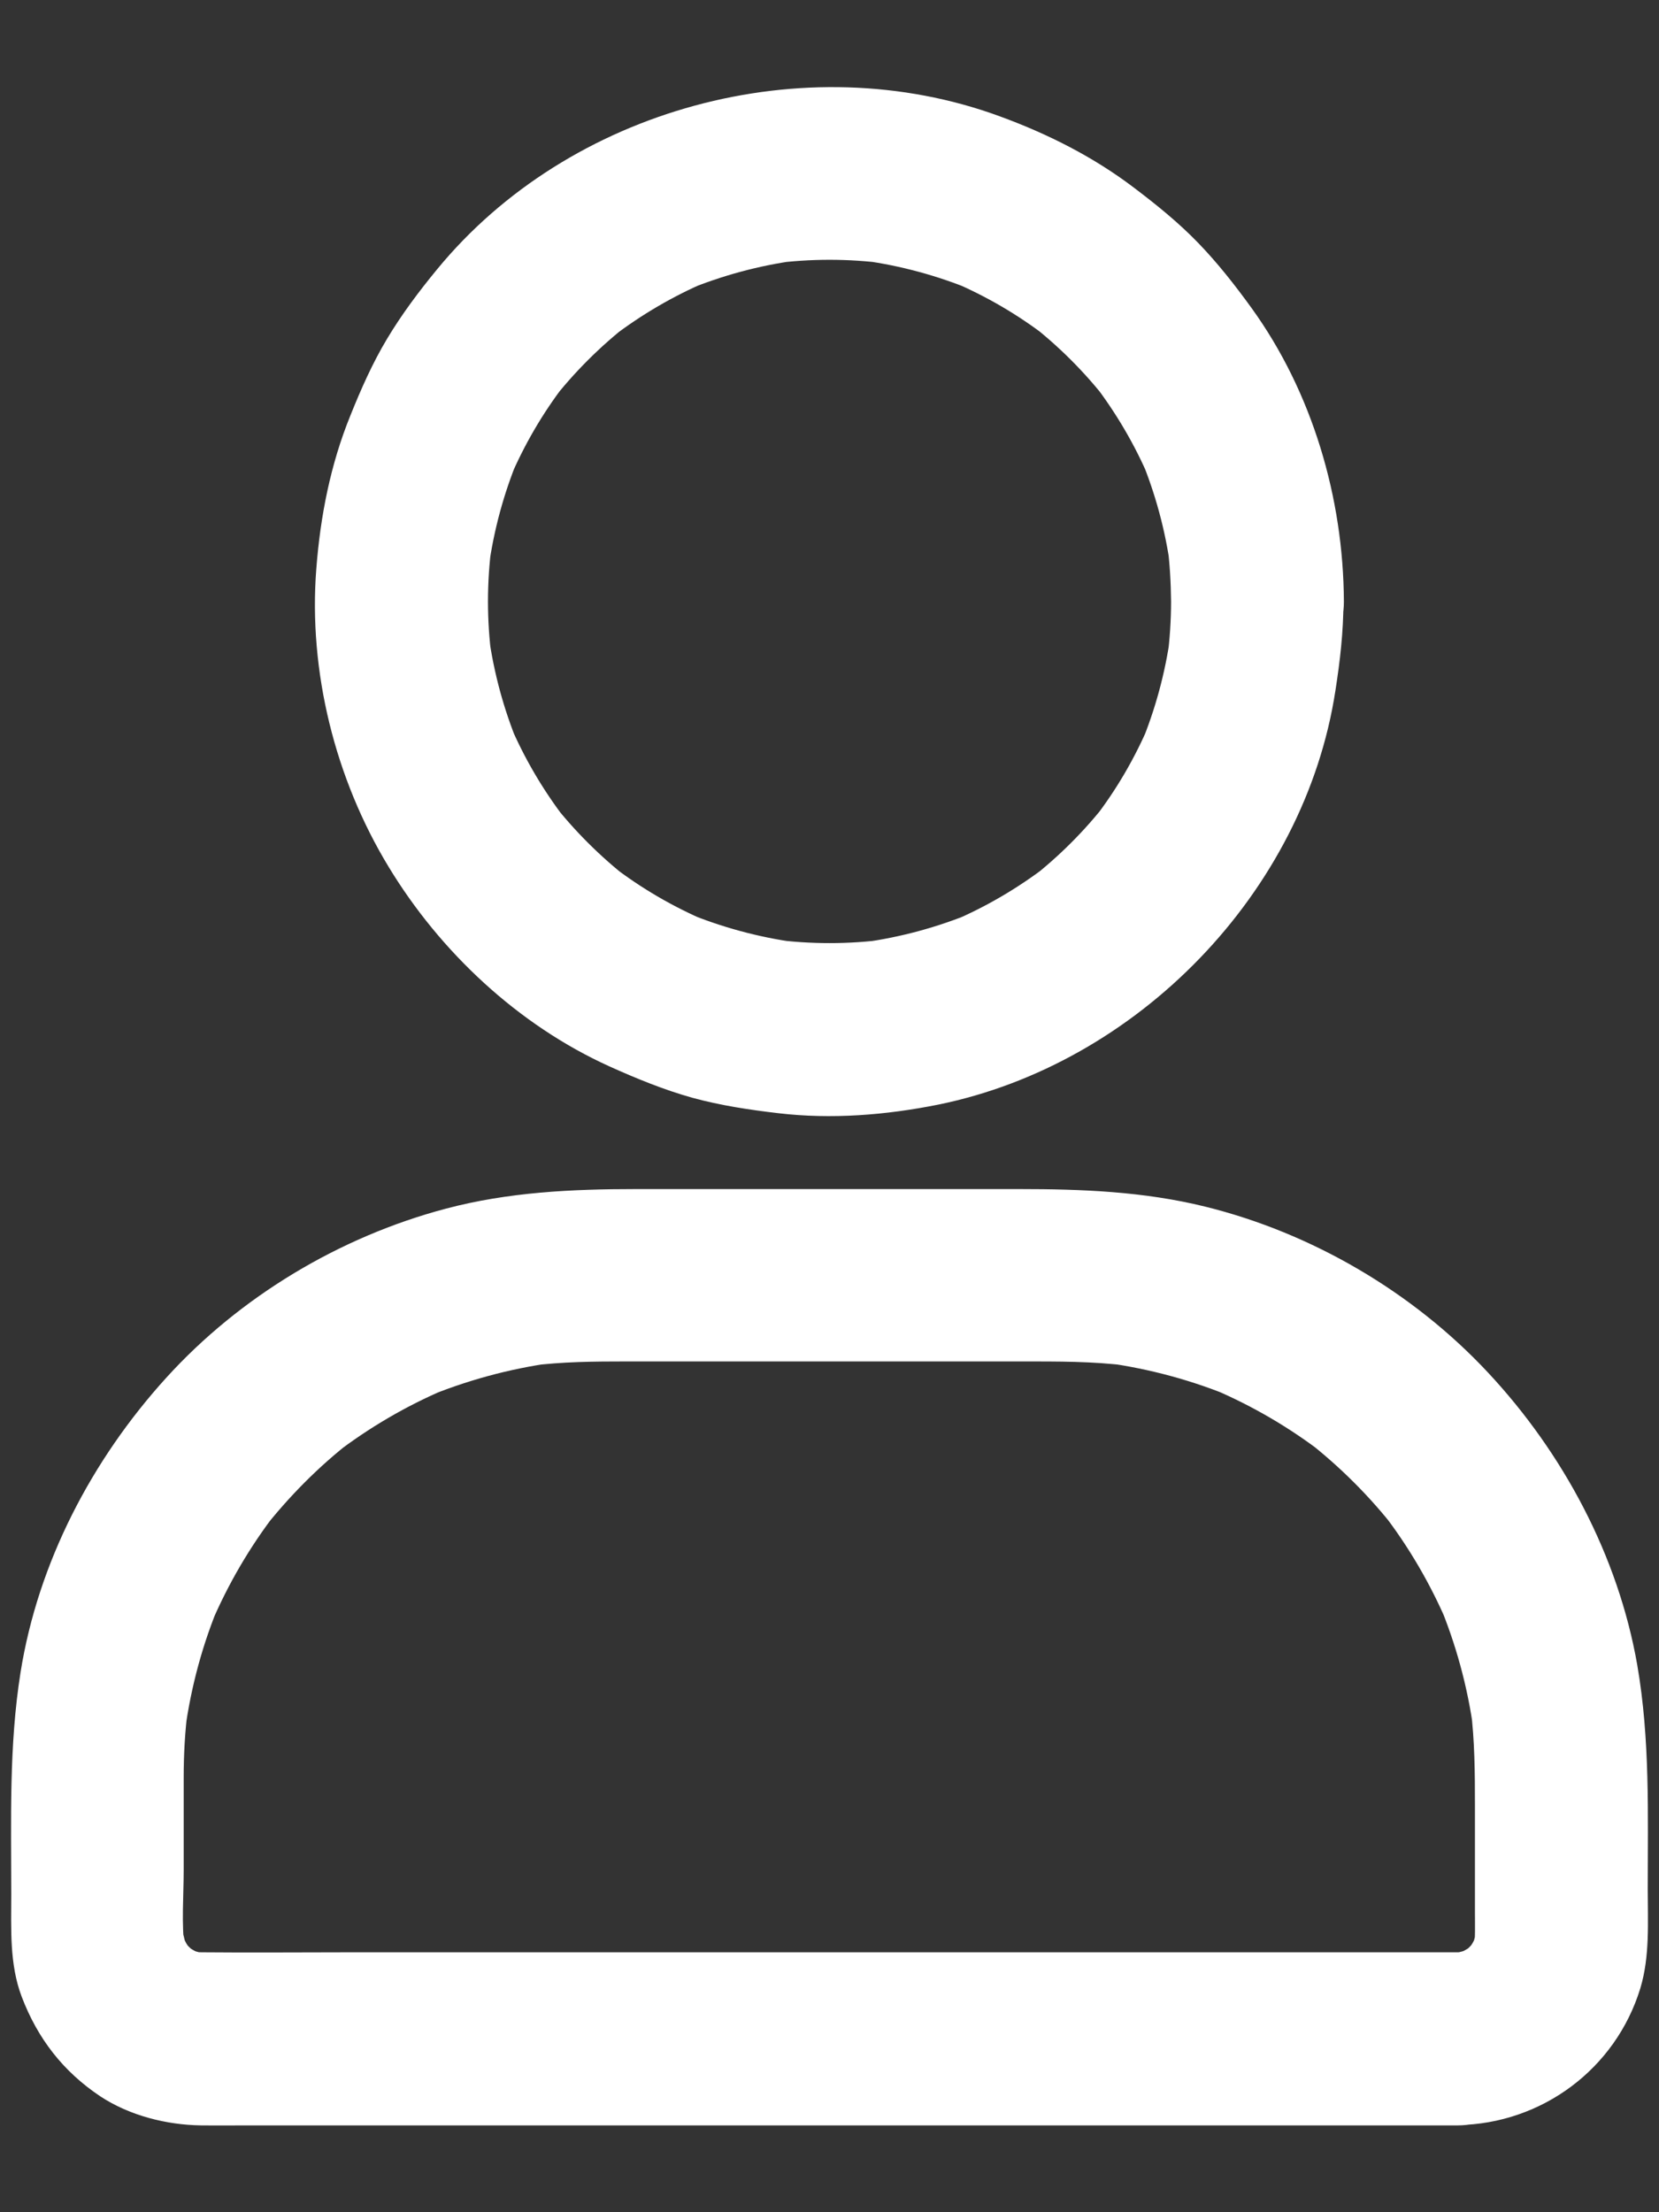 <svg width="18" height="24" viewBox="0 0 18 24" fill="none" xmlns="http://www.w3.org/2000/svg">
													<rect x="0" y="0" width="18" height="24" fill="#333333" stroke="none"/>
													<path d="M12.706 6.525C12.706 6.731 12.692 6.938 12.666 7.141C12.678 7.059 12.69 6.975 12.699 6.893C12.643 7.301 12.535 7.697 12.378 8.077C12.408 8.002 12.441 7.927 12.472 7.852C12.315 8.222 12.113 8.569 11.867 8.887C11.916 8.824 11.965 8.761 12.014 8.698C11.771 9.012 11.487 9.295 11.173 9.539C11.236 9.49 11.3 9.441 11.363 9.391C11.044 9.635 10.697 9.839 10.327 9.996C10.402 9.966 10.477 9.933 10.552 9.902C10.172 10.059 9.776 10.167 9.368 10.223C9.45 10.212 9.535 10.2 9.617 10.191C9.207 10.245 8.794 10.245 8.384 10.191C8.466 10.202 8.55 10.214 8.632 10.223C8.225 10.167 7.829 10.059 7.449 9.902C7.524 9.933 7.599 9.966 7.674 9.996C7.304 9.839 6.957 9.637 6.638 9.391C6.701 9.441 6.764 9.49 6.828 9.539C6.514 9.295 6.23 9.012 5.986 8.698C6.036 8.761 6.085 8.824 6.134 8.887C5.89 8.569 5.686 8.222 5.529 7.852C5.56 7.927 5.593 8.002 5.623 8.077C5.466 7.697 5.358 7.301 5.302 6.893C5.314 6.975 5.325 7.059 5.335 7.141C5.281 6.731 5.281 6.319 5.335 5.909C5.323 5.991 5.311 6.075 5.302 6.157C5.358 5.749 5.466 5.353 5.623 4.973C5.593 5.048 5.56 5.123 5.529 5.198C5.686 4.828 5.888 4.481 6.134 4.162C6.085 4.226 6.036 4.289 5.986 4.352C6.23 4.038 6.514 3.755 6.828 3.511C6.764 3.56 6.701 3.609 6.638 3.659C6.957 3.415 7.304 3.211 7.674 3.054C7.599 3.084 7.524 3.117 7.449 3.148C7.829 2.991 8.225 2.883 8.632 2.827C8.55 2.838 8.466 2.85 8.384 2.859C8.794 2.805 9.207 2.805 9.617 2.859C9.535 2.848 9.45 2.836 9.368 2.827C9.776 2.883 10.172 2.991 10.552 3.148C10.477 3.117 10.402 3.084 10.327 3.054C10.697 3.211 11.044 3.413 11.363 3.659C11.3 3.609 11.236 3.56 11.173 3.511C11.487 3.755 11.771 4.038 12.014 4.352C11.965 4.289 11.916 4.226 11.867 4.162C12.111 4.481 12.315 4.828 12.472 5.198C12.441 5.123 12.408 5.048 12.378 4.973C12.535 5.353 12.643 5.749 12.699 6.157C12.687 6.075 12.675 5.991 12.666 5.909C12.692 6.112 12.704 6.319 12.706 6.525C12.708 7.015 13.135 7.486 13.643 7.463C14.15 7.439 14.583 7.05 14.581 6.525C14.576 5.402 14.239 4.254 13.578 3.34C13.4 3.094 13.21 2.852 12.999 2.634C12.786 2.414 12.551 2.224 12.307 2.039C11.864 1.702 11.37 1.453 10.845 1.261C8.729 0.485 6.176 1.177 4.744 2.92C4.547 3.159 4.36 3.408 4.2 3.675C4.041 3.94 3.917 4.221 3.802 4.507C3.586 5.037 3.476 5.599 3.432 6.169C3.345 7.284 3.636 8.449 4.217 9.405C4.777 10.329 5.623 11.121 6.612 11.569C6.903 11.7 7.2 11.822 7.51 11.909C7.817 11.993 8.129 12.04 8.445 12.077C9.021 12.145 9.61 12.098 10.179 11.984C12.343 11.543 14.154 9.68 14.489 7.493C14.539 7.174 14.576 6.855 14.576 6.532C14.579 6.042 14.143 5.571 13.639 5.595C13.132 5.611 12.706 6 12.706 6.525ZM15.816 21.18C15.357 21.18 14.897 21.18 14.438 21.18C13.343 21.18 12.251 21.18 11.157 21.18C9.839 21.18 8.522 21.18 7.203 21.18C6.066 21.18 4.929 21.18 3.79 21.18C3.258 21.18 2.726 21.185 2.194 21.18C2.136 21.18 2.077 21.176 2.021 21.169C2.103 21.18 2.187 21.192 2.269 21.202C2.175 21.188 2.086 21.162 2 21.127C2.075 21.157 2.15 21.19 2.225 21.22C2.131 21.18 2.044 21.129 1.962 21.066C2.025 21.115 2.089 21.164 2.152 21.213C2.082 21.155 2.016 21.091 1.96 21.021C2.009 21.084 2.058 21.148 2.107 21.211C2.044 21.129 1.995 21.042 1.953 20.948C1.983 21.023 2.016 21.098 2.046 21.173C2.011 21.087 1.988 20.995 1.972 20.904C1.983 20.986 1.995 21.07 2.004 21.152C1.967 20.869 1.993 20.569 1.993 20.283C1.993 19.948 1.993 19.615 1.993 19.28C1.993 19.029 2.007 18.78 2.039 18.532C2.028 18.614 2.016 18.698 2.007 18.78C2.072 18.3 2.199 17.829 2.389 17.381C2.358 17.456 2.325 17.531 2.295 17.606C2.478 17.18 2.712 16.779 2.996 16.411C2.946 16.474 2.897 16.538 2.848 16.601C3.132 16.238 3.457 15.909 3.823 15.626C3.76 15.675 3.696 15.724 3.633 15.773C4.001 15.49 4.402 15.255 4.829 15.073C4.754 15.103 4.679 15.136 4.604 15.166C5.051 14.979 5.52 14.85 6.003 14.784C5.921 14.796 5.836 14.808 5.754 14.817C6.101 14.773 6.446 14.77 6.795 14.77C7.224 14.77 7.653 14.77 8.082 14.77C9.082 14.77 10.083 14.77 11.084 14.77C11.471 14.77 11.855 14.768 12.242 14.817C12.16 14.806 12.075 14.794 11.993 14.784C12.474 14.85 12.945 14.977 13.393 15.166C13.318 15.136 13.243 15.103 13.168 15.073C13.594 15.255 13.995 15.49 14.363 15.773C14.3 15.724 14.236 15.675 14.173 15.626C14.536 15.909 14.864 16.235 15.148 16.601C15.099 16.538 15.05 16.474 15 16.411C15.284 16.779 15.518 17.18 15.701 17.606C15.671 17.531 15.638 17.456 15.607 17.381C15.795 17.829 15.924 18.298 15.989 18.78C15.978 18.698 15.966 18.614 15.957 18.532C16.001 18.886 16.003 19.238 16.003 19.594C16.003 19.98 16.003 20.367 16.003 20.754C16.003 20.887 16.008 21.021 15.992 21.152C16.003 21.07 16.015 20.986 16.025 20.904C16.011 20.998 15.985 21.087 15.95 21.173C15.98 21.098 16.013 21.023 16.043 20.948C16.003 21.042 15.952 21.129 15.889 21.211C15.938 21.148 15.987 21.084 16.036 21.021C15.978 21.091 15.915 21.157 15.844 21.213C15.907 21.164 15.971 21.115 16.034 21.066C15.952 21.129 15.865 21.178 15.771 21.22C15.847 21.19 15.921 21.157 15.996 21.127C15.91 21.162 15.818 21.185 15.727 21.202C15.809 21.19 15.893 21.178 15.975 21.169C15.924 21.176 15.87 21.178 15.816 21.18C15.575 21.183 15.326 21.284 15.153 21.455C14.991 21.616 14.867 21.884 14.879 22.118C14.902 22.619 15.291 23.062 15.816 23.055C16.728 23.041 17.529 22.446 17.797 21.572C17.902 21.225 17.878 20.852 17.878 20.496C17.878 19.68 17.904 18.872 17.764 18.063C17.557 16.88 16.962 15.766 16.146 14.892C15.331 14.018 14.234 13.376 13.074 13.09C12.408 12.926 11.738 12.9 11.058 12.9C10.36 12.9 9.664 12.9 8.965 12.9C8.276 12.9 7.589 12.9 6.9 12.9C6.204 12.9 5.513 12.933 4.836 13.113C3.685 13.418 2.602 14.067 1.803 14.948C0.996 15.837 0.413 16.952 0.223 18.143C0.096 18.942 0.122 19.744 0.122 20.55C0.122 20.92 0.101 21.307 0.235 21.661C0.408 22.116 0.685 22.474 1.09 22.744C1.407 22.952 1.807 23.053 2.182 23.058C2.365 23.06 2.548 23.058 2.731 23.058C3.2 23.058 3.666 23.058 4.135 23.058C4.8 23.058 5.464 23.058 6.129 23.058C6.903 23.058 7.676 23.058 8.45 23.058C9.244 23.058 10.036 23.058 10.831 23.058C11.557 23.058 12.282 23.058 13.008 23.058C13.578 23.058 14.147 23.058 14.714 23.058C15.04 23.058 15.366 23.058 15.692 23.058C15.734 23.058 15.776 23.058 15.818 23.058C16.308 23.058 16.779 22.627 16.756 22.12C16.732 21.609 16.343 21.18 15.816 21.18Z" fill="white"/>
													</svg>